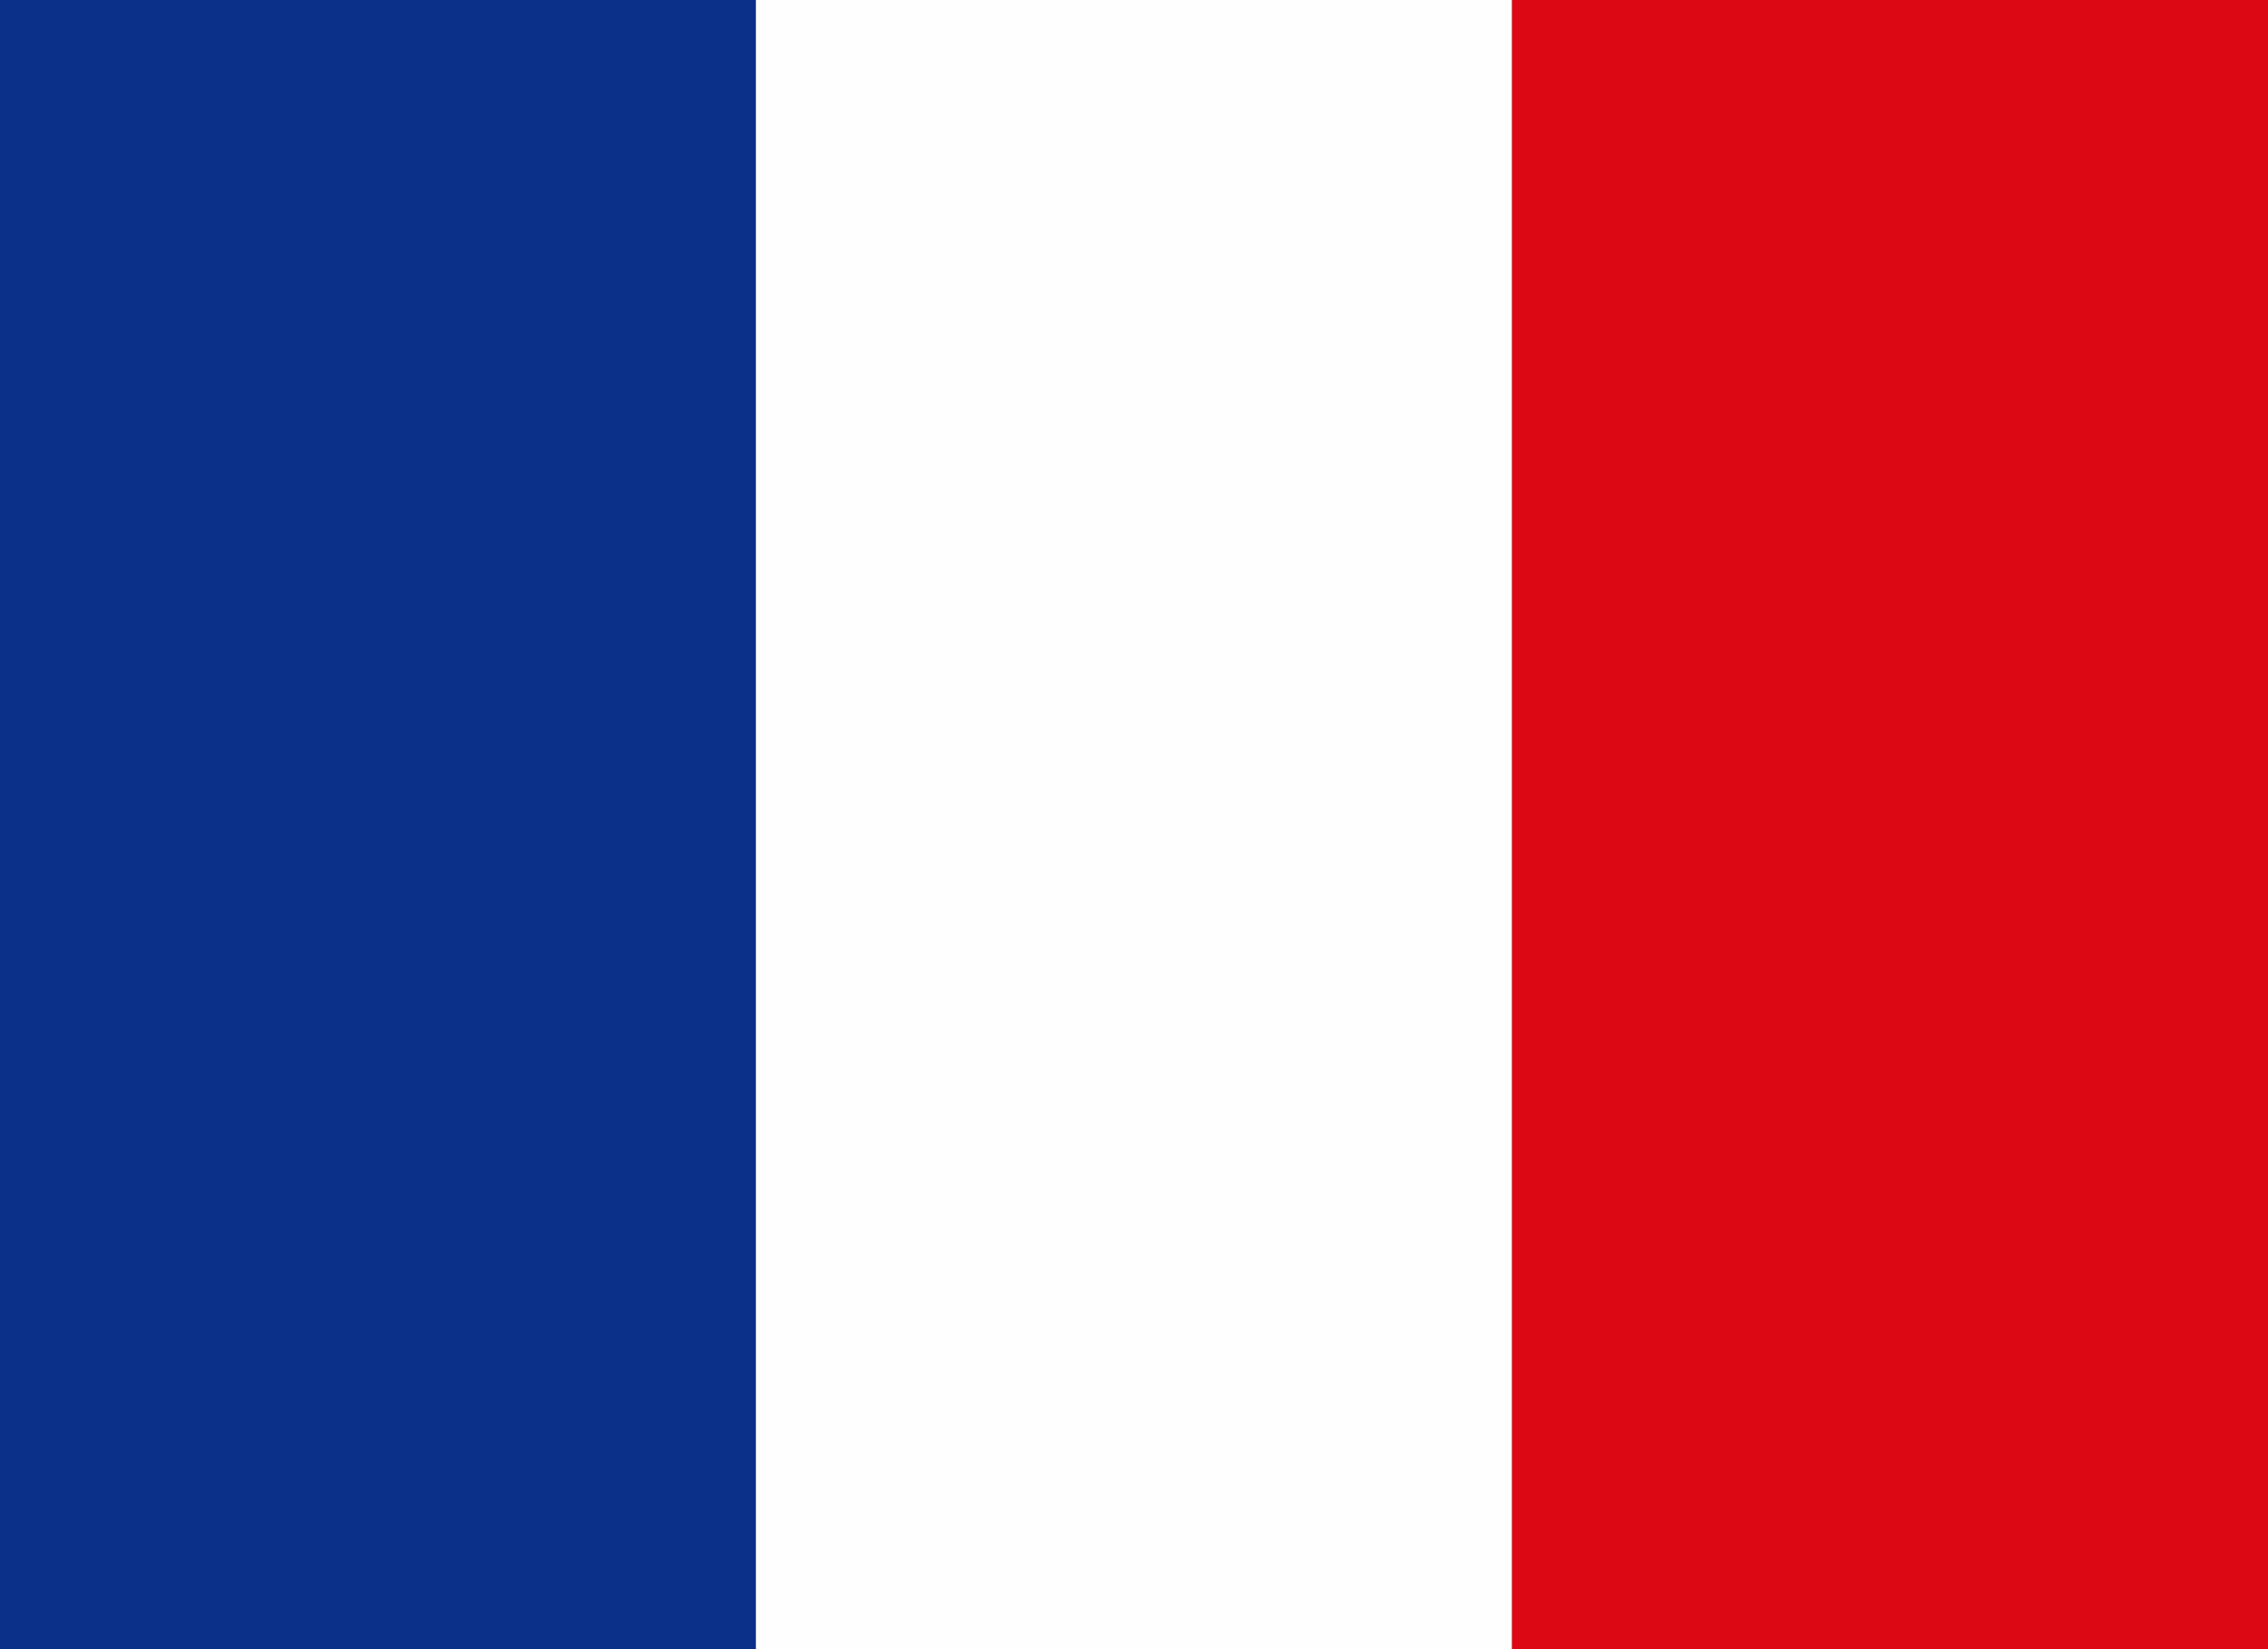 <svg width="22" height="16" viewBox="0 0 22 16" fill="none" xmlns="http://www.w3.org/2000/svg">
<rect x="0" y="0" width="22" height="16" fill="#808080" stroke="none"/>
<g clip-path="url(#clip0_1097_36353)">
<path d="M7.333 0H0V16H7.333V0Z" fill="#0A308A"/>
<path d="M14.666 0H7.333V16H14.666V0Z" fill="#FEFEFE"/>
<path d="M22 0H14.667V16H22V0Z" fill="#DC0915"/>
</g>
<defs>
<clipPath id="clip0_1097_36353">
<rect width="22" height="16" fill="white"/>
</clipPath>
</defs>
</svg>
